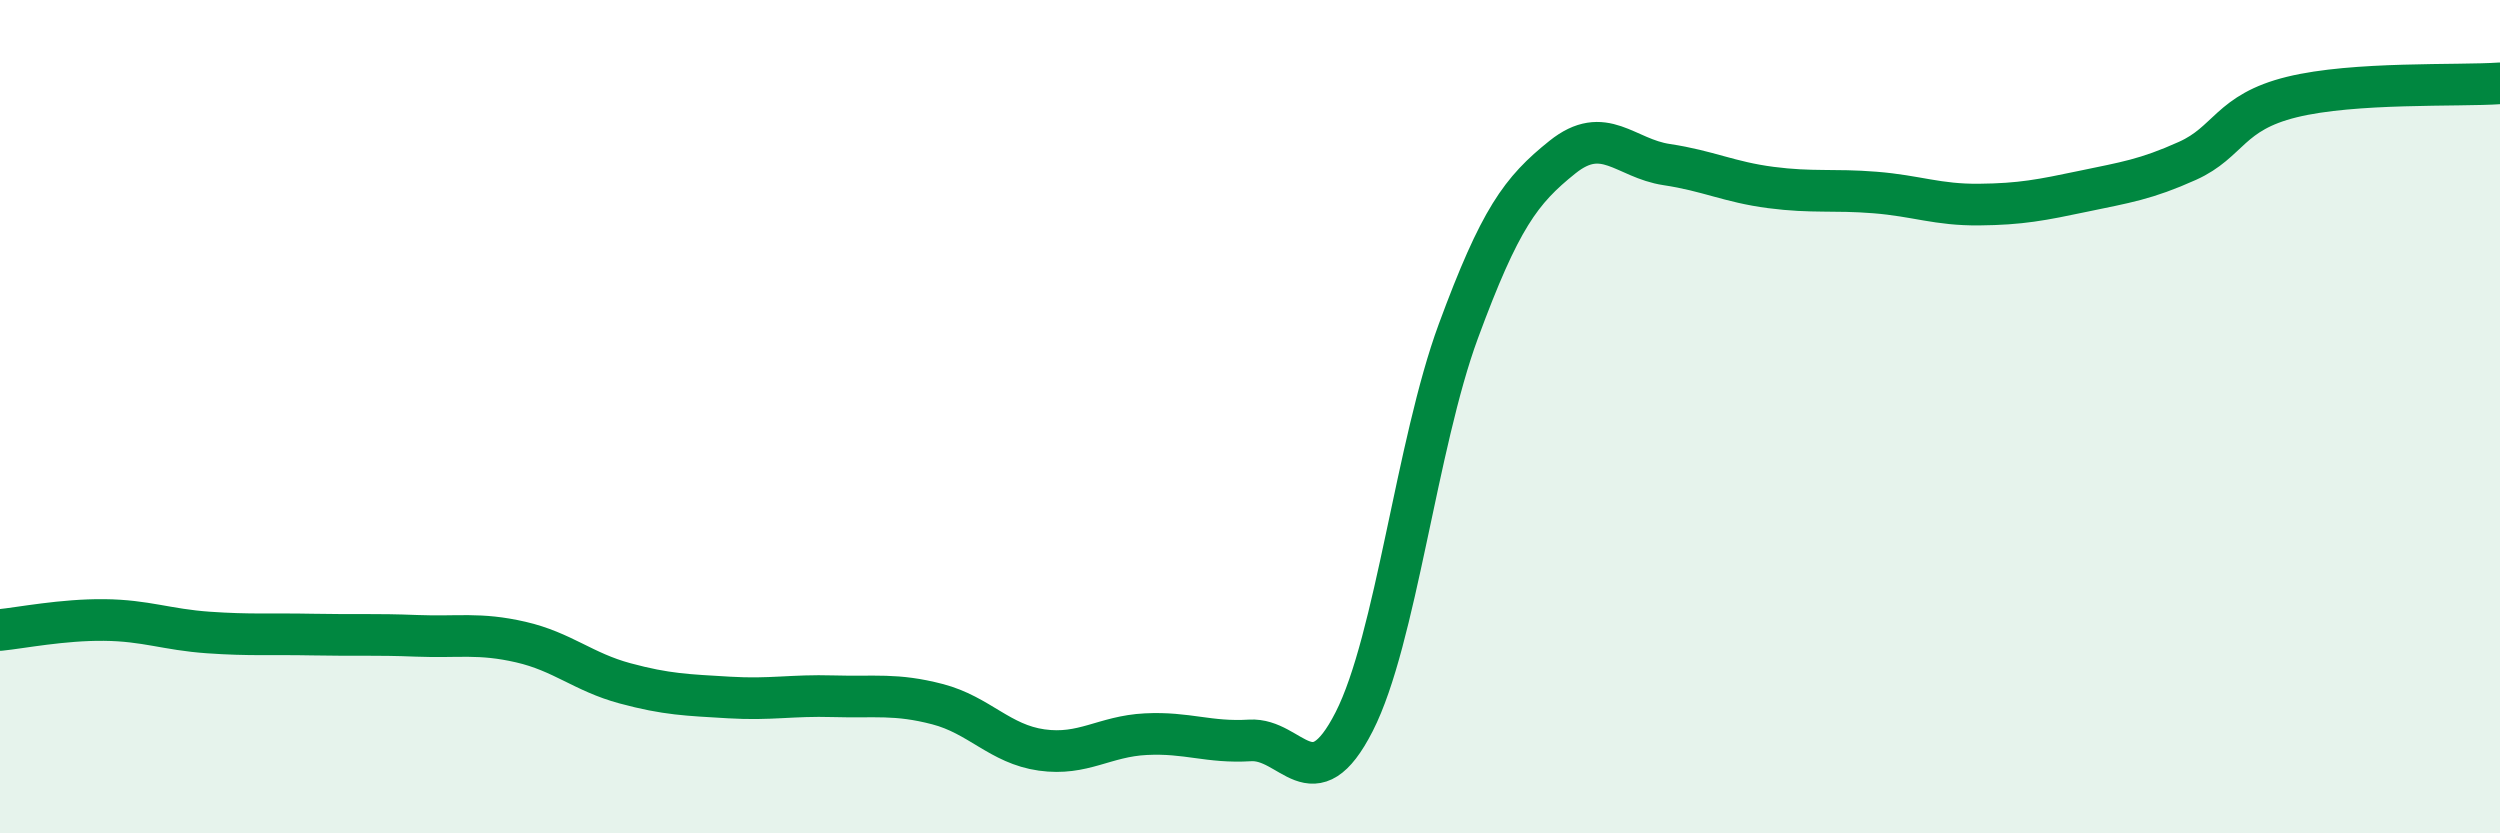 
    <svg width="60" height="20" viewBox="0 0 60 20" xmlns="http://www.w3.org/2000/svg">
      <path
        d="M 0,15.12 C 0.5,15.07 1.5,14.87 2.5,14.88 C 3.5,14.89 4,15.11 5,15.18 C 6,15.25 6.5,15.21 7.5,15.23 C 8.5,15.25 9,15.22 10,15.26 C 11,15.3 11.5,15.18 12.5,15.41 C 13.5,15.64 14,16.13 15,16.4 C 16,16.67 16.5,16.68 17.5,16.74 C 18.5,16.8 19,16.68 20,16.71 C 21,16.74 21.5,16.64 22.5,16.9 C 23.5,17.16 24,17.86 25,18 C 26,18.14 26.5,17.67 27.5,17.62 C 28.5,17.57 29,17.83 30,17.77 C 31,17.71 31.5,19.28 32.5,17.32 C 33.5,15.36 34,10.66 35,7.95 C 36,5.24 36.5,4.57 37.5,3.77 C 38.5,2.97 39,3.8 40,3.95 C 41,4.1 41.5,4.37 42.5,4.5 C 43.5,4.63 44,4.54 45,4.62 C 46,4.7 46.5,4.92 47.5,4.91 C 48.5,4.9 49,4.8 50,4.59 C 51,4.38 51.5,4.31 52.5,3.86 C 53.5,3.41 53.5,2.7 55,2.33 C 56.5,1.96 59,2.07 60,2L60 20L0 20Z"
        fill="#008740"
        opacity="0.1"
        stroke-linecap="round"
        stroke-linejoin="round"
      />
      <path
        d="M 0,15.12 C 0.5,15.07 1.5,14.87 2.5,14.88 C 3.5,14.89 4,15.11 5,15.18 C 6,15.25 6.5,15.21 7.5,15.23 C 8.5,15.25 9,15.22 10,15.26 C 11,15.3 11.5,15.18 12.5,15.41 C 13.5,15.64 14,16.13 15,16.4 C 16,16.67 16.5,16.68 17.5,16.74 C 18.5,16.8 19,16.68 20,16.71 C 21,16.74 21.5,16.64 22.5,16.9 C 23.5,17.16 24,17.86 25,18 C 26,18.14 26.5,17.67 27.5,17.62 C 28.5,17.57 29,17.83 30,17.77 C 31,17.71 31.5,19.28 32.5,17.32 C 33.5,15.36 34,10.66 35,7.95 C 36,5.24 36.5,4.57 37.5,3.77 C 38.5,2.97 39,3.8 40,3.95 C 41,4.1 41.5,4.37 42.5,4.5 C 43.5,4.63 44,4.54 45,4.62 C 46,4.7 46.5,4.92 47.5,4.91 C 48.5,4.9 49,4.8 50,4.59 C 51,4.38 51.5,4.31 52.5,3.86 C 53.5,3.41 53.5,2.7 55,2.33 C 56.5,1.96 59,2.07 60,2"
        stroke="#008740"
        stroke-width="1"
        fill="none"
        stroke-linecap="round"
        stroke-linejoin="round"
      />
    </svg>
  